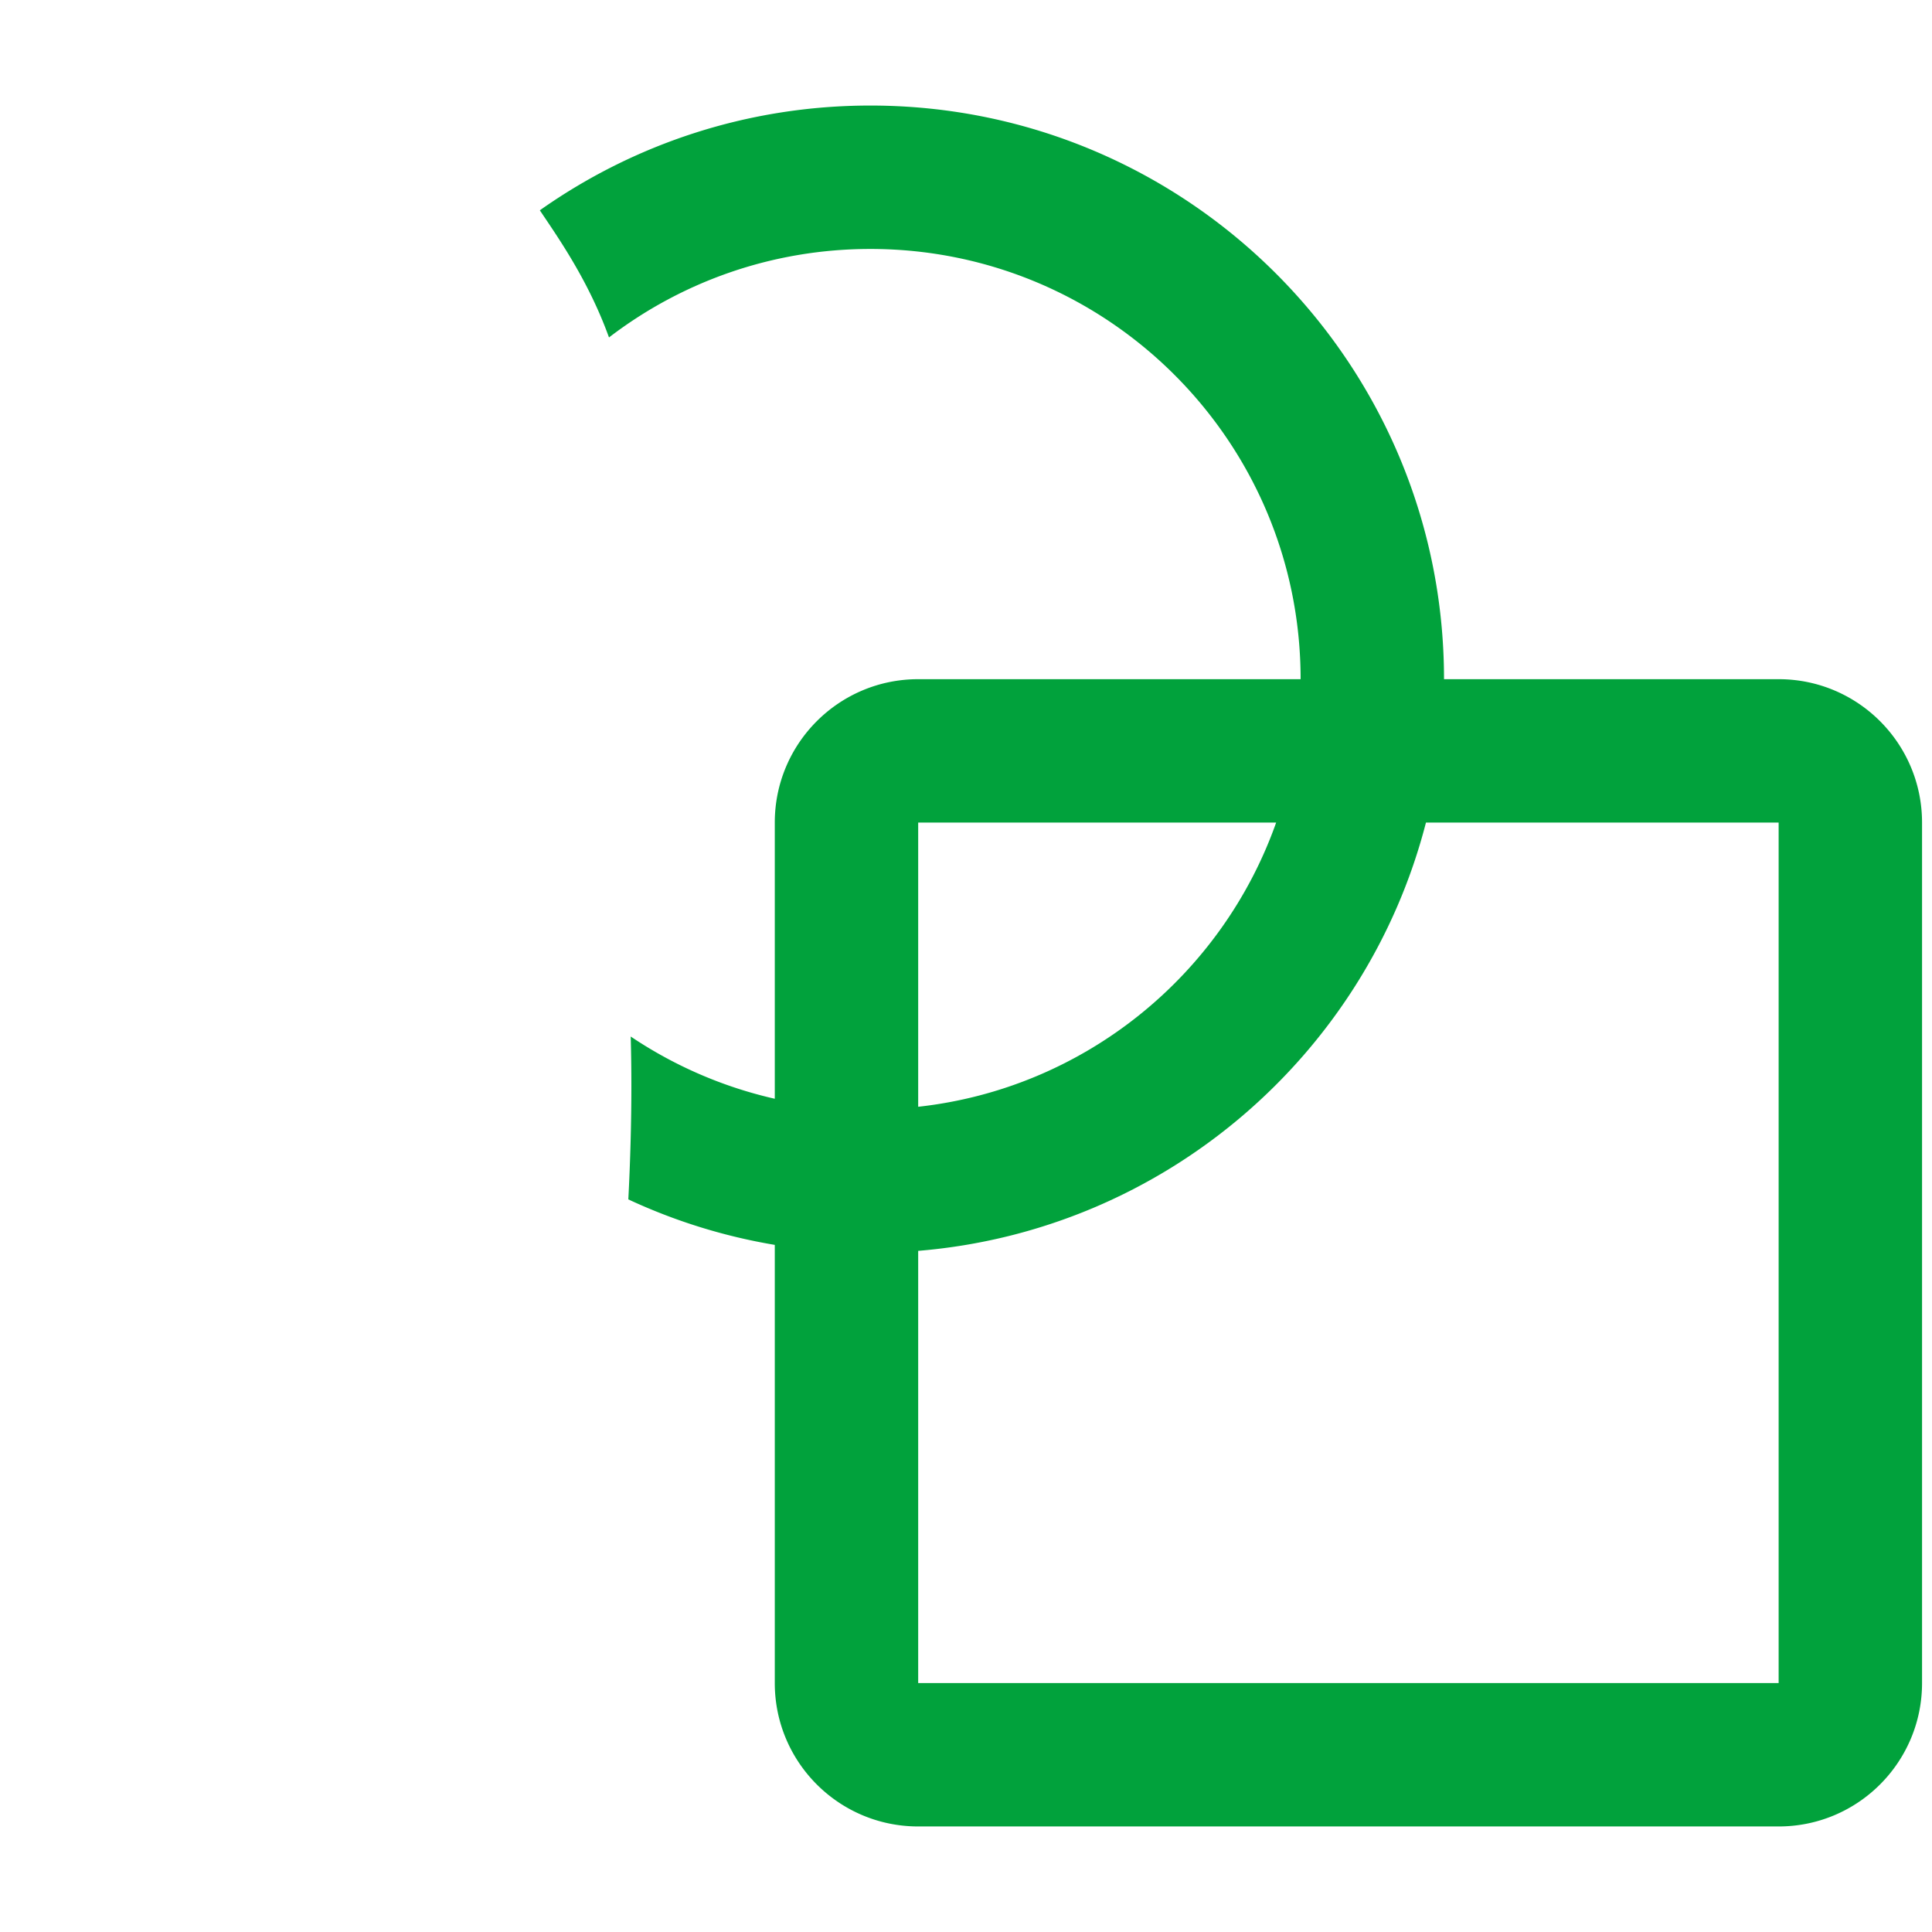 <svg xmlns="http://www.w3.org/2000/svg" width="842" height="842" fill="none"><g filter="url(#a)"><path fill="#fff" d="M153.288 3.419a31.25 31.25 0 0 1 17.713 28.165c0 34.577 13.004 54.485 29.297 78.728l1.184 1.762c13.856 20.585 32.019 47.568 32.019 86.177 0 39.396-19.883 74.149-50.161 94.771 7.966 6.679 15.024 14.915 21.088 24.73 19.823 32.082 29.073 81.103 29.073 151.536 0 71.338-9.582 157.004-25.192 225.396-7.761 34.008-17.374 65.379-28.862 88.958-5.697 11.692-12.635 23.113-21.273 32.046-8.542 8.829-21.742 18.183-39.257 18.183-17.514 0-30.714-9.354-39.257-18.183-8.638-8.933-15.575-20.354-21.273-32.046-11.488-23.579-21.1-54.95-28.862-88.958C13.916 626.292 4.334 540.626 4.334 469.288c0-70.433 9.25-119.454 29.073-151.536 6.064-9.815 13.122-18.051 21.087-24.73-30.277-20.622-50.16-55.375-50.16-94.771 0-15.342.014-41.713 15.975-75.764 15.62-33.323 45.303-71.61 99.92-115.305a31.25 31.25 0 0 1 33.059-3.763zm-86.454 194.78v.052c0 28.765 23.318 52.083 52.083 52.083 28.765 0 52.084-23.318 52.084-52.083 0-18.293-7.701-30.941-22.578-53.077l-.509-.758c-9.536-14.187-20.8-30.944-28.838-52.517-22.637 23.018-35.138 42.102-42.176 57.115-10.066 21.476-10.066 36.757-10.066 49.185zm19.743 152.406c-10.338 16.729-19.743 51.041-19.743 118.683 0 66.733 9.072 147.733 23.624 211.488 7.32 32.07 15.663 58.141 24.115 75.491 1.556 3.192 3.014 5.875 4.344 8.104 1.331-2.229 2.789-4.912 4.344-8.104 8.453-17.35 16.796-43.421 24.116-75.491 14.551-63.755 23.624-144.755 23.624-211.488 0-67.642-9.405-101.954-19.743-118.683-4.704-7.617-9.374-11.221-13.547-13.246-4.493-2.179-10.432-3.488-18.794-3.488-8.361 0-14.3 1.309-18.793 3.488-4.173 2.025-8.843 5.629-13.547 13.246z"/><path fill="#01A23C" d="M337.664 538.542a248.245 248.245 0 0 1-63.829-19.825c.875-16.929 1.329-33.509 1.329-49.429 0-7.325-.094-14.513-.29-21.555 18.796 12.63 40.005 21.95 62.79 27.121V354.5c0-34.518 27.981-62.5 62.498-62.5h166.667c0-103.553-83.946-187.5-187.5-187.5-42.849 0-82.342 14.374-113.919 38.563-8.313-23.017-20.195-40.648-28.463-52.915l-1.677-2.493C275.99 58.895 325.687 42 379.329 42c138.071 0 250 111.929 250 250h145.833c34.521 0 62.5 27.982 62.5 62.5v375c0 34.517-27.979 62.5-62.5 62.5h-375c-34.517 0-62.498-27.983-62.498-62.5V538.542zm62.498 2.604V729.5h375v-375H621.454c-26.079 101.333-114.096 177.8-221.292 186.646zm156-186.646h-156v123.854c72.463-8.008 132.479-57.312 156-123.854z"/></g><defs><filter id="a" width="841.328" height="841.537" x=".334" y=".334" color-interpolation-filters="sRGB" filterUnits="userSpaceOnUse"><feFlood flood-opacity="0" result="BackgroundImageFix"/><feColorMatrix in="SourceAlpha" result="hardAlpha" values="0 0 0 0 0 0 0 0 0 0 0 0 0 0 0 0 0 0 127 0"/><feOffset dy="4"/><feGaussianBlur stdDeviation="2"/><feComposite in2="hardAlpha" operator="out"/><feColorMatrix values="0 0 0 0 0 0 0 0 0 0 0 0 0 0 0 0 0 0 0.25 0"/><feBlend in2="BackgroundImageFix" result="effect1_dropShadow_50_62"/><feBlend in="SourceGraphic" in2="effect1_dropShadow_50_62" result="shape"/></filter></defs></svg>